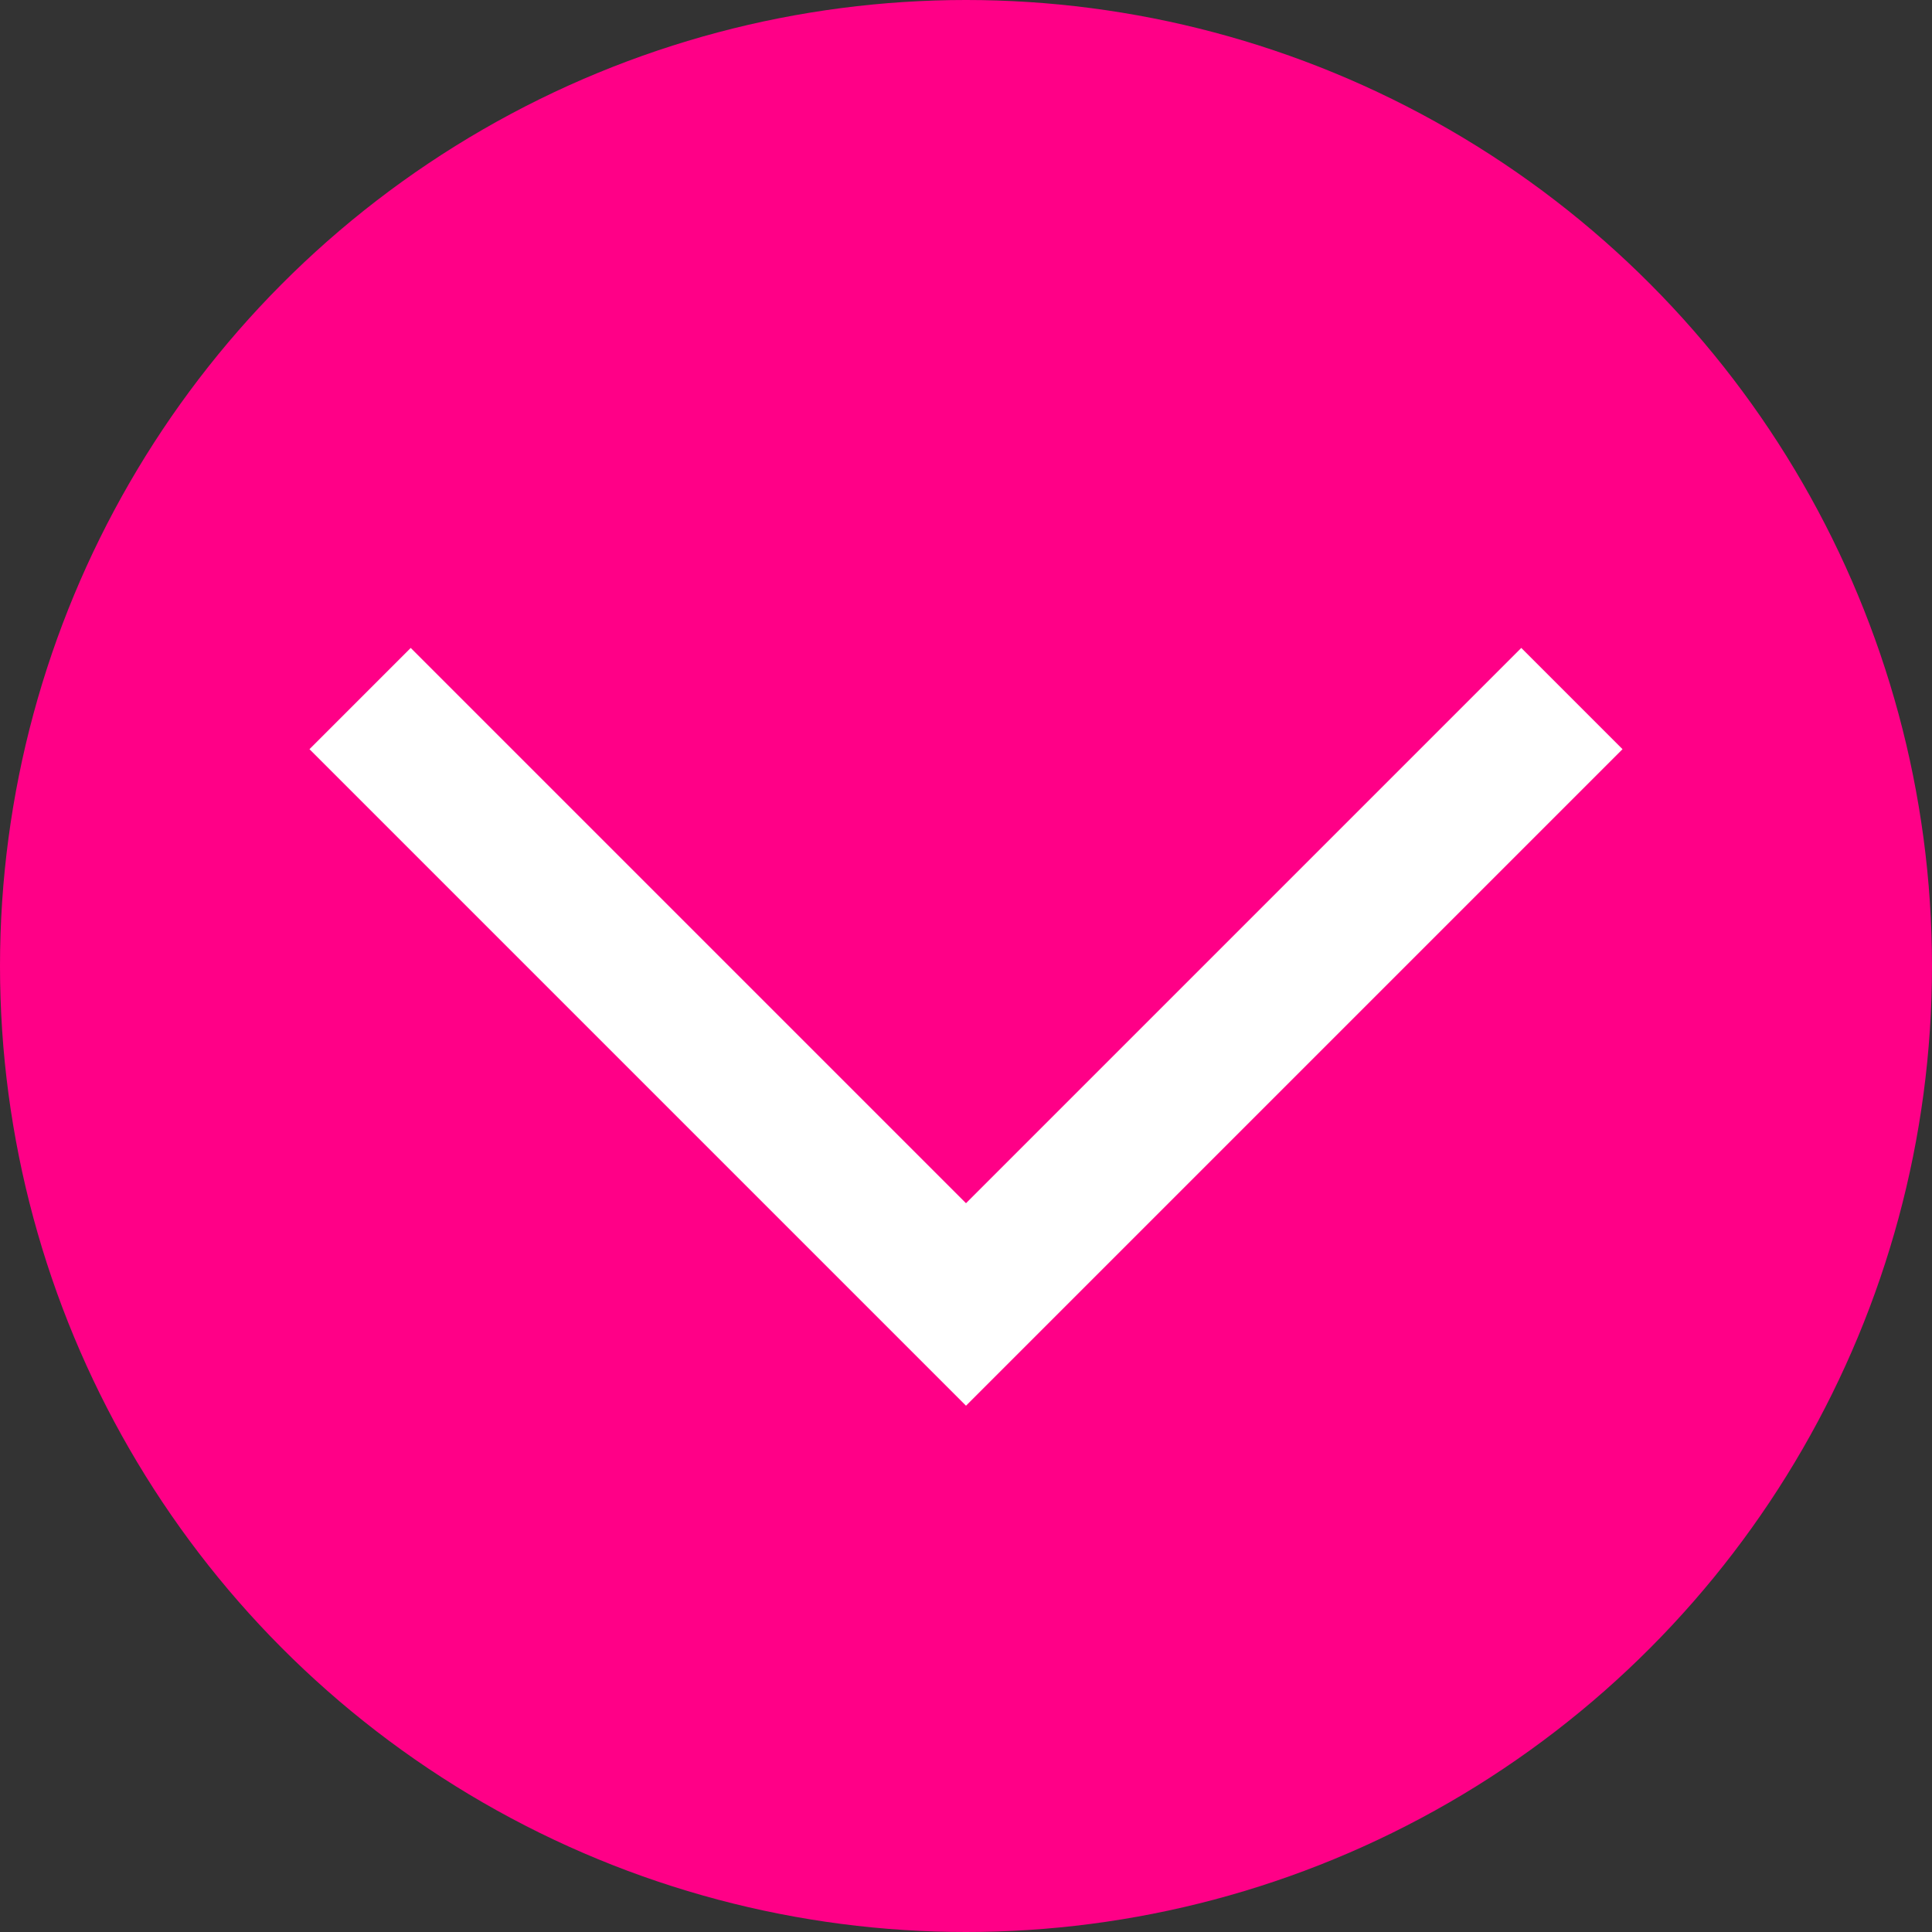 <?xml version="1.0" encoding="UTF-8"?> <svg xmlns="http://www.w3.org/2000/svg" version="1.1" viewBox="0 0 1080 1080"><rect x="0" y="0" width="1080" height="1080" fill="#333333" stroke="none"/><defs><style> .cls-1 { fill: #fff; } .cls-2 { fill: #ff0087; } </style></defs><g><g id="_Слой_2"><g id="_Слой_1-2"><circle class="cls-2" cx="540" cy="540" r="540"></circle><polygon class="cls-1" points="540 785.8 173 418.8 229.6 362.2 540 672.6 850.4 362.2 907 418.8 540 785.8"></polygon></g></g></g></svg> 